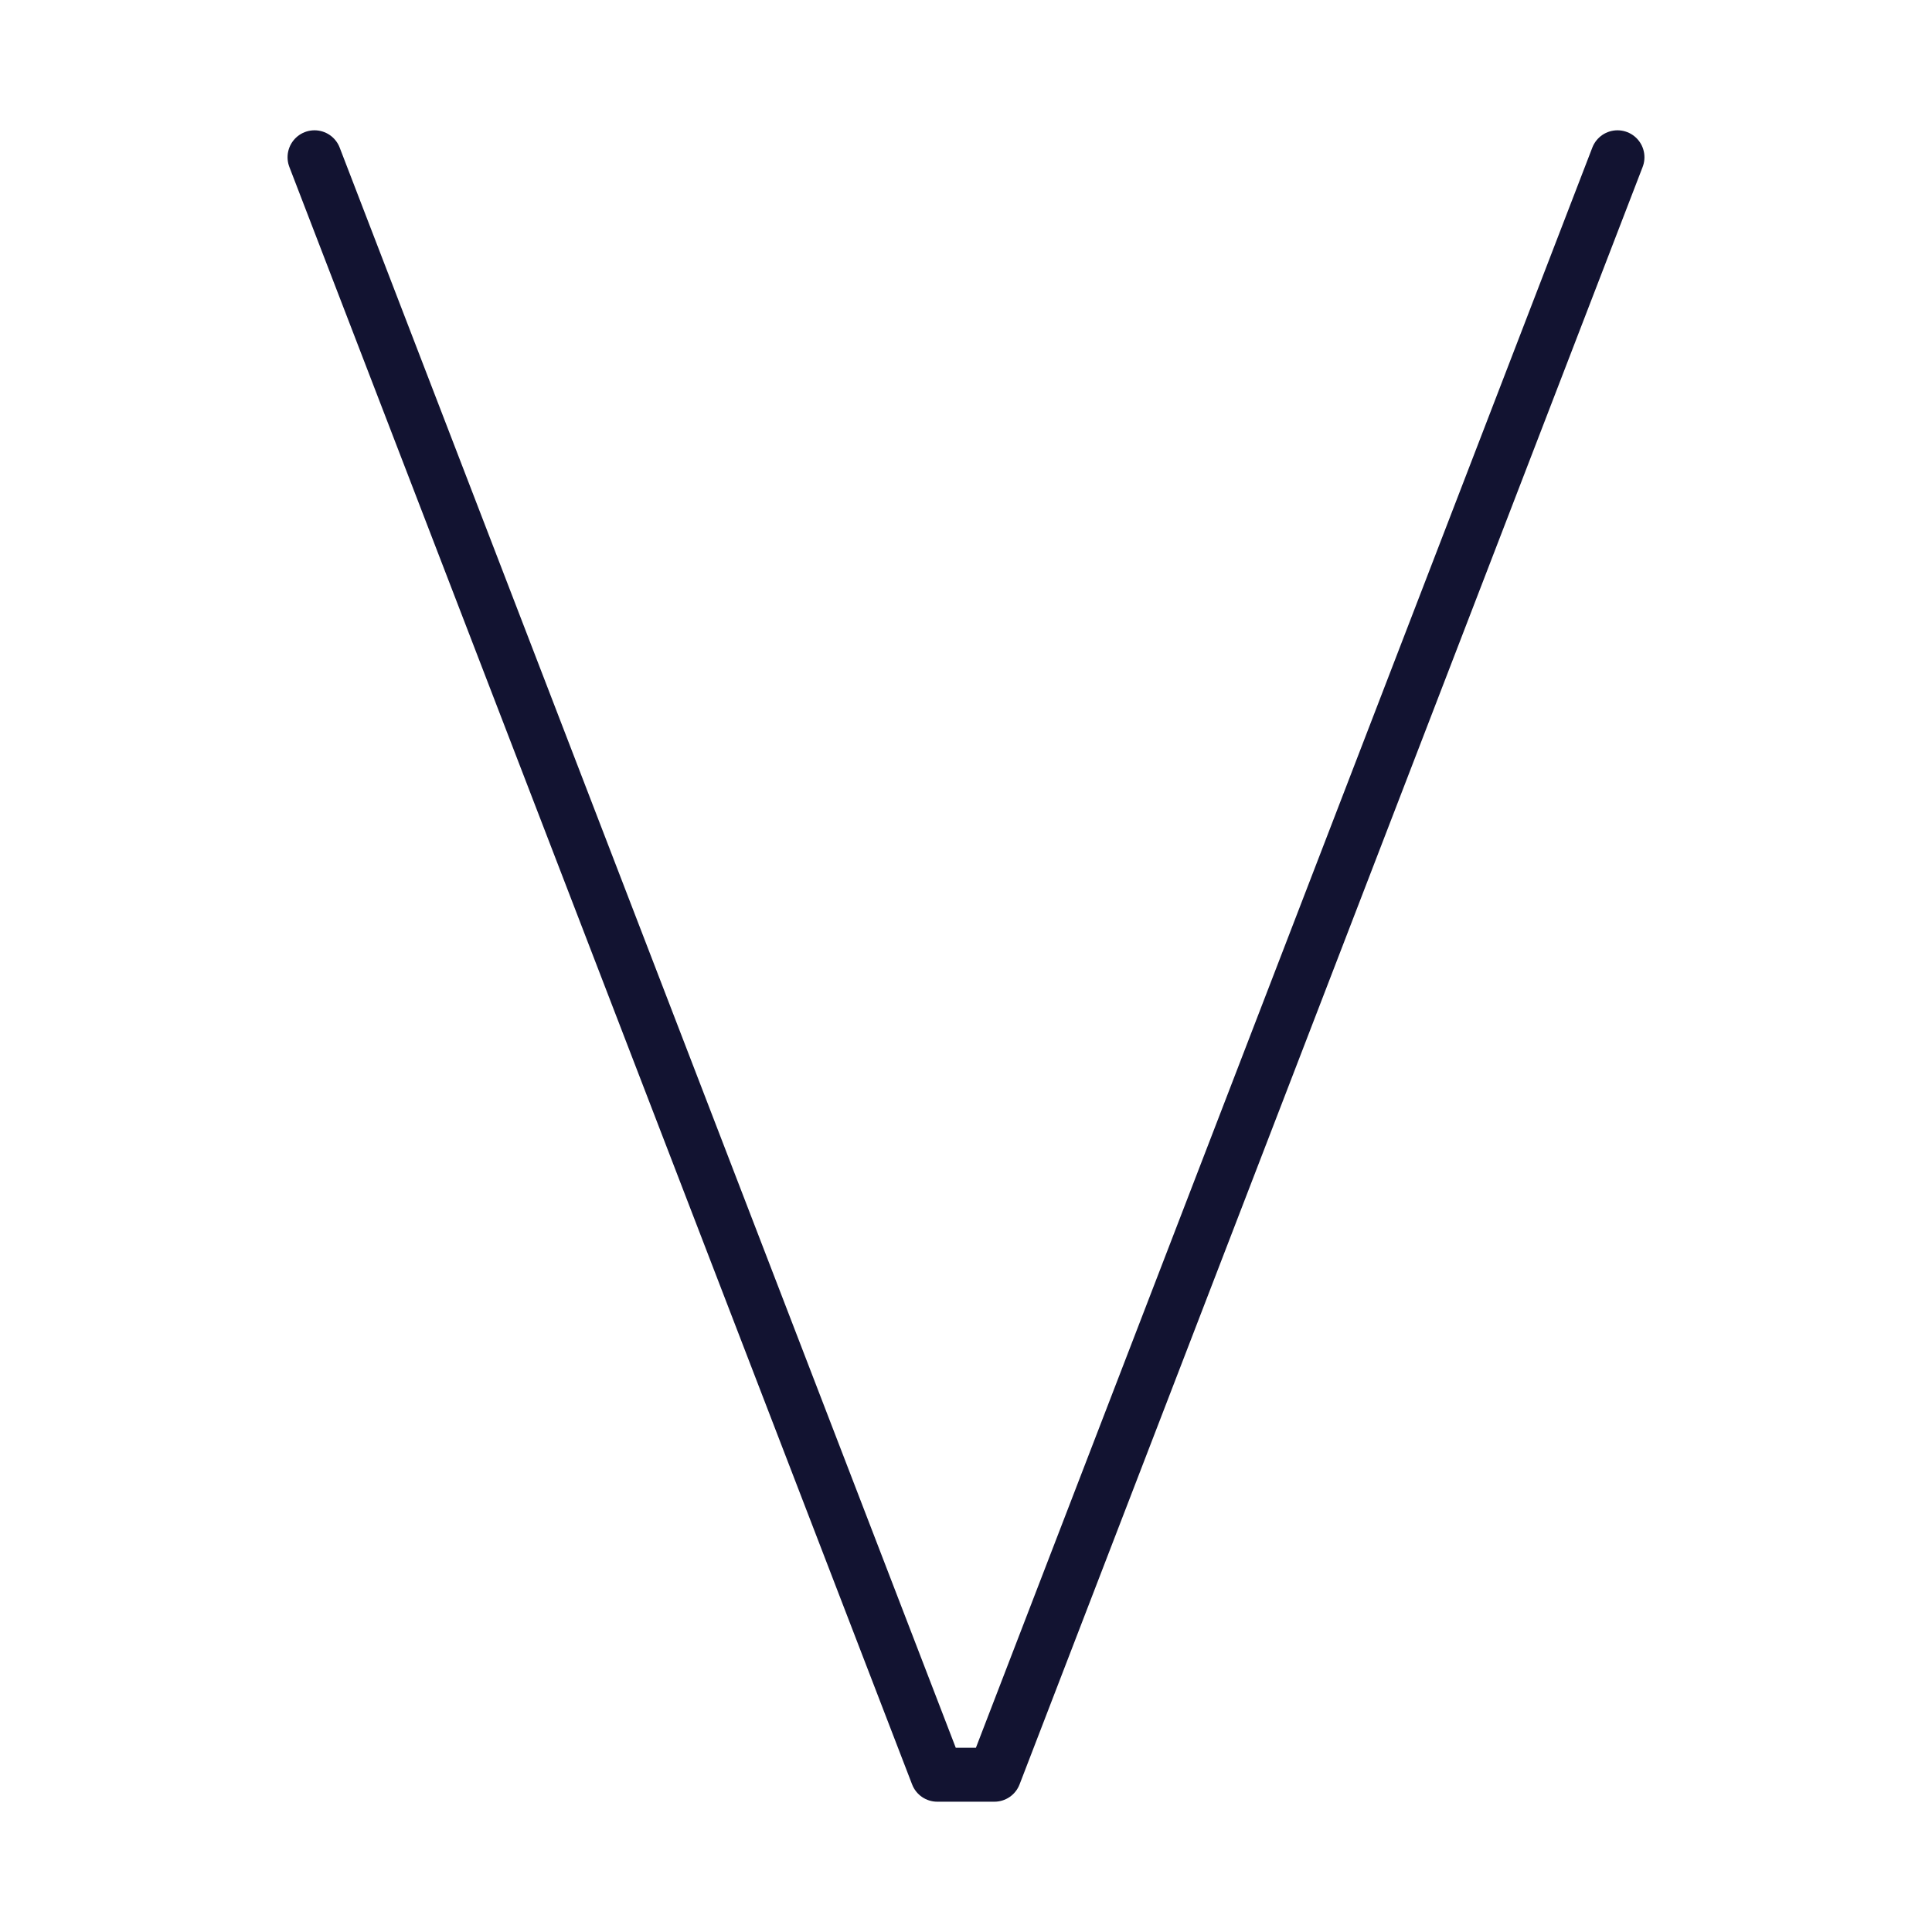 <svg xmlns="http://www.w3.org/2000/svg" width="430" height="430" style="width:100%;height:100%;transform:translate3d(0,0,0);content-visibility:visible" viewBox="0 0 430 430"><defs><clipPath id="a"><path d="M0 0h430v430H0z"/></clipPath><clipPath id="e"><path d="M0 0h430v430H0z"/></clipPath><clipPath id="d"><path d="M0 0h430v430H0z"/></clipPath><clipPath id="c"><path d="M0 0h430v430H0z"/></clipPath><clipPath id="b"><path d="M0 0h430v430H0z"/></clipPath></defs><g clip-path="url(#a)"><g fill="none" clip-path="url(#b)" style="display:none"><path class="primary" style="display:none"/><path class="primary" style="display:none"/></g><g clip-path="url(#c)" style="display:none"><path fill="none" class="primary" style="display:none"/></g><g clip-path="url(#d)" style="display:block"><path fill="none" stroke="#121331" stroke-linecap="round" stroke-linejoin="round" stroke-width="12" d="M-.024 180h-6.372L-145-180m290 0L6.321 180H-.024M0 0" class="primary" style="display:block" transform="translate(215 215)"/></g><g clip-path="url(#e)" style="display:none"><path fill="none" class="primary" style="display:none"/></g></g></svg>